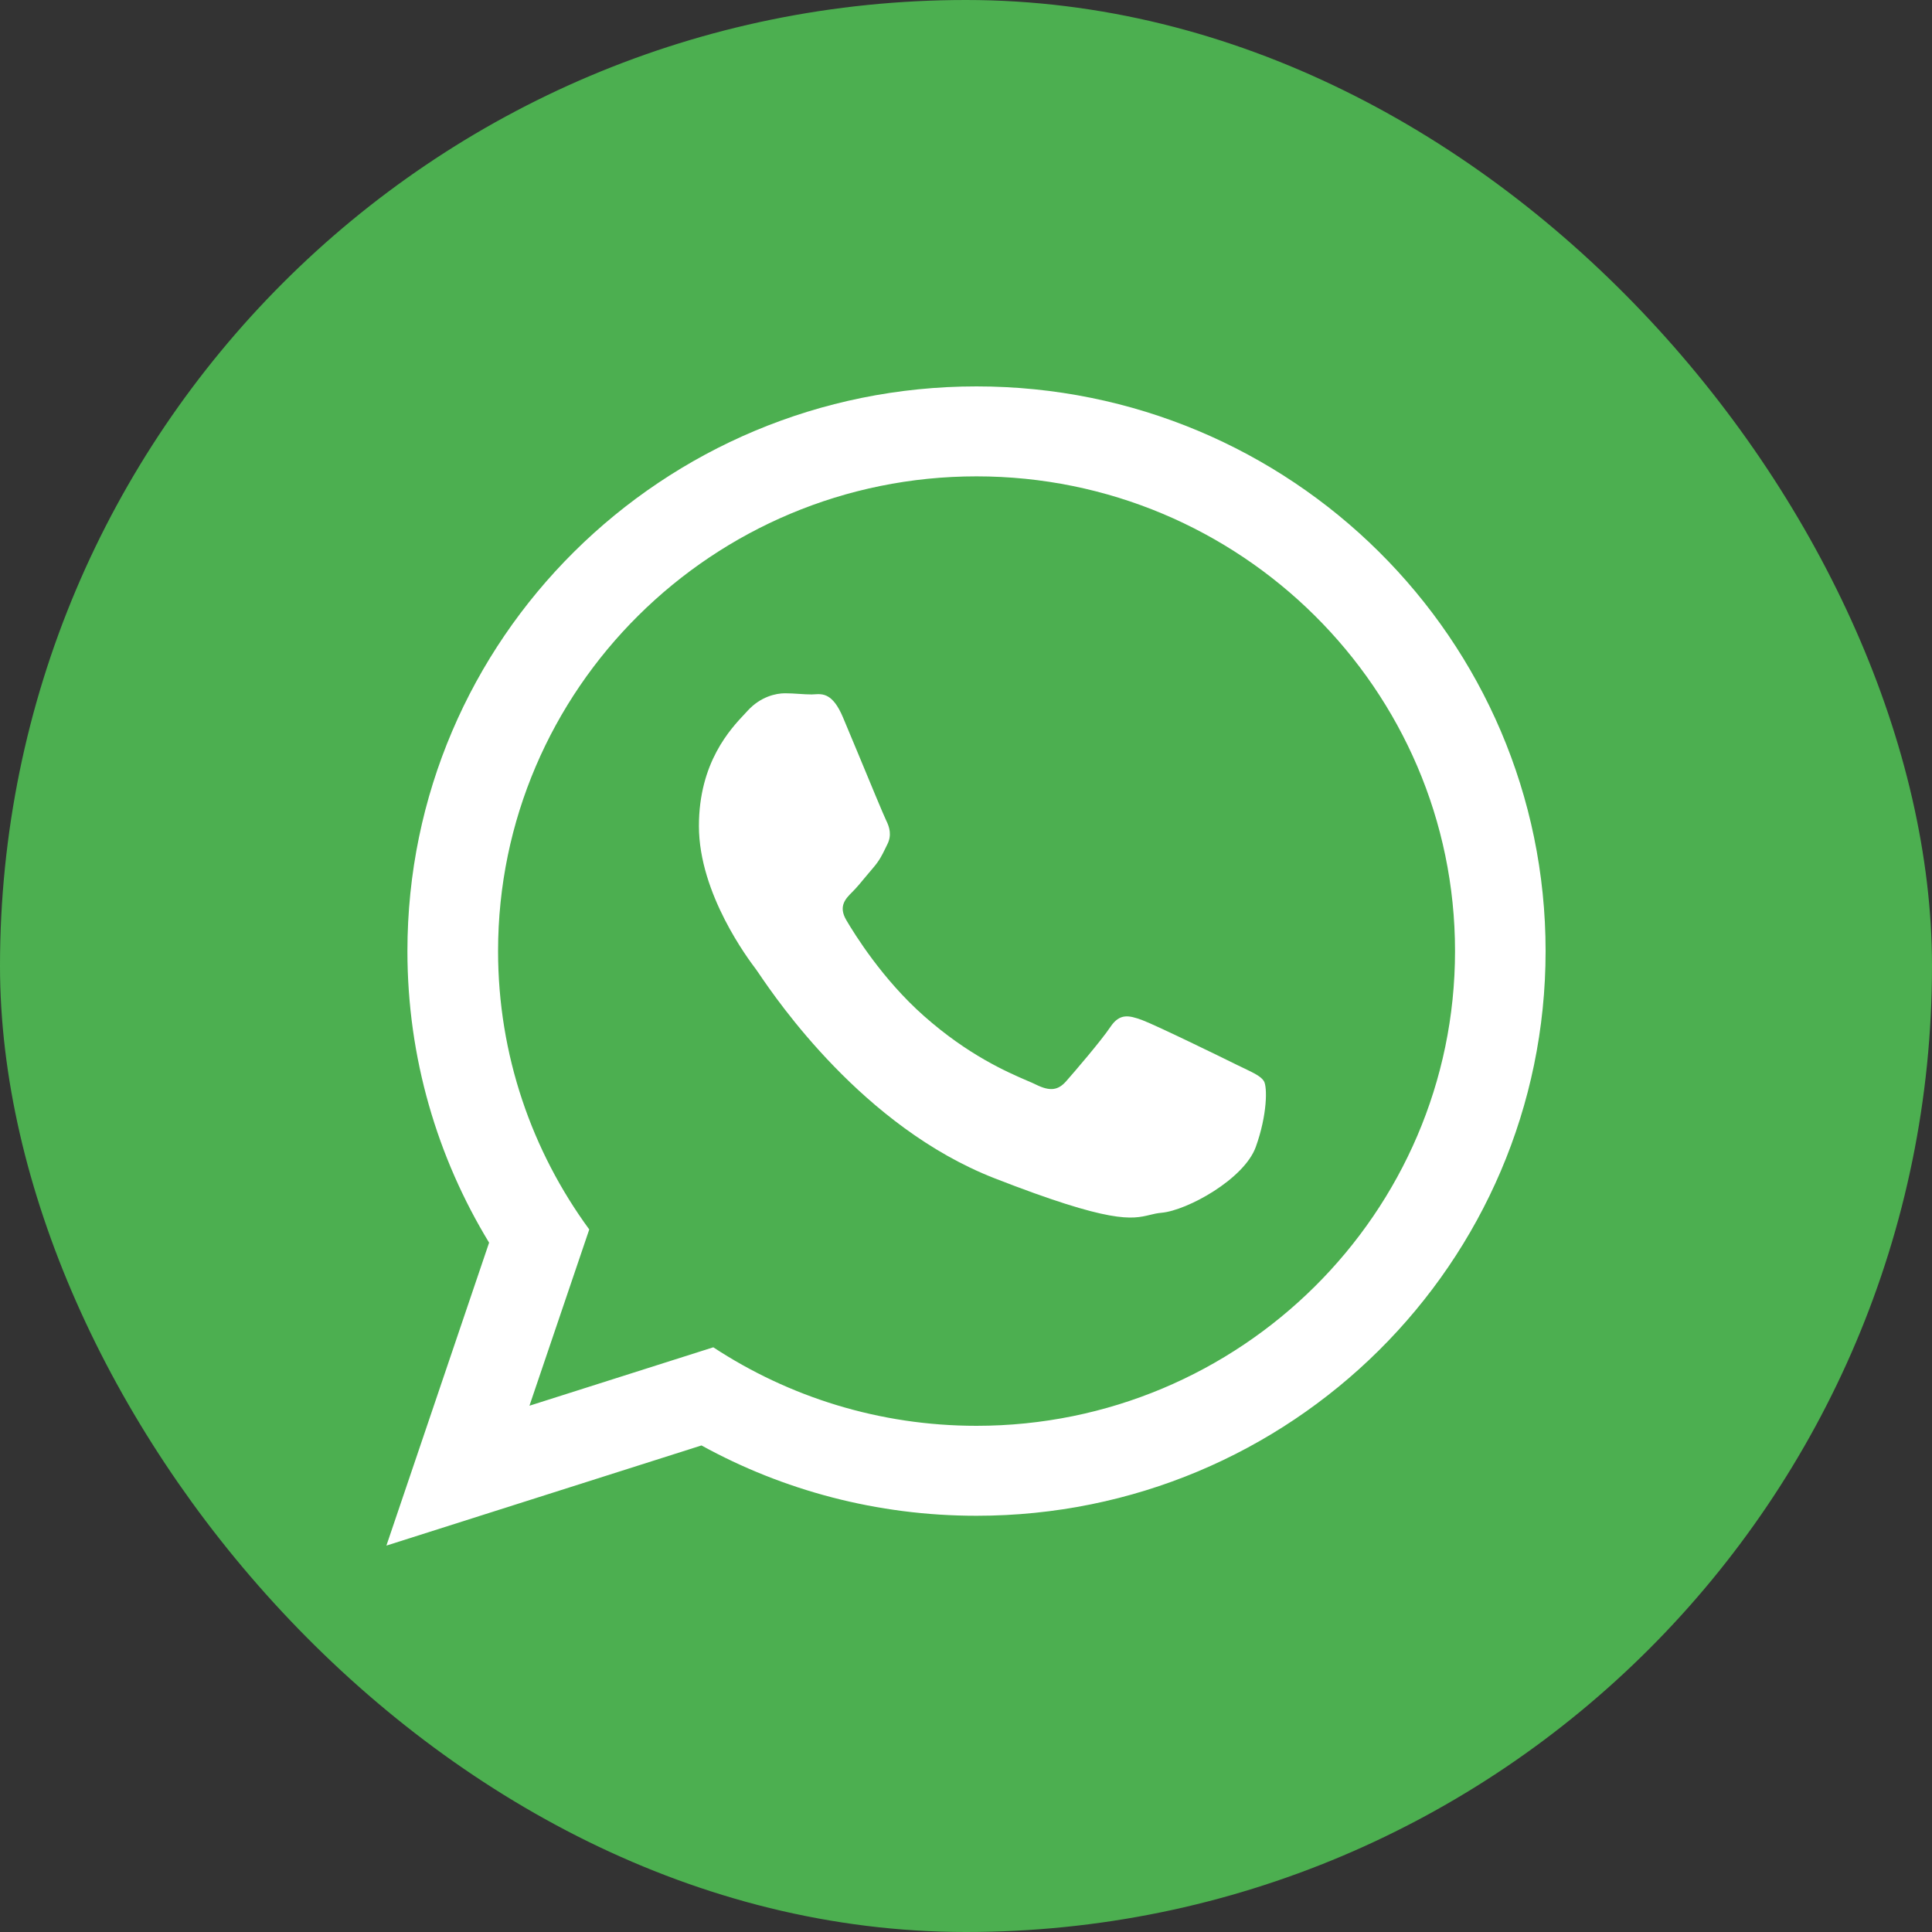<svg width="25" height="25" viewBox="0 0 25 25" fill="none" xmlns="http://www.w3.org/2000/svg">
<rect x="0" y="0" width="25" height="25" fill="#333333" stroke="none"/>
<rect x="0.5" y="0.5" width="24" height="24" rx="12" fill="#4CAF50" stroke="#4CAF50"/>
<path fill-rule="evenodd" clip-rule="evenodd" d="M20 12.307C20 16.342 16.703 19.614 12.636 19.614C11.345 19.614 10.132 19.284 9.077 18.704L5 20L6.329 16.08C5.659 14.979 5.272 13.687 5.272 12.307C5.272 8.271 8.569 5 12.636 5C16.704 5 20 8.271 20 12.307ZM12.636 6.164C9.222 6.164 6.445 8.919 6.445 12.307C6.445 13.651 6.883 14.896 7.625 15.909L6.851 18.19L9.23 17.434C10.208 18.076 11.379 18.45 12.636 18.45C16.05 18.45 18.828 15.694 18.828 12.307C18.828 8.92 16.05 6.164 12.636 6.164ZM16.107 13.828C16.233 13.889 16.318 13.93 16.355 13.99C16.4 14.064 16.4 14.423 16.25 14.841C16.099 15.259 15.362 15.663 15.031 15.693C14.974 15.698 14.927 15.709 14.879 15.721C14.646 15.777 14.386 15.839 12.865 15.245C11.169 14.582 10.051 12.937 9.82 12.597C9.801 12.569 9.788 12.55 9.781 12.541L9.781 12.541C9.69 12.42 9.044 11.569 9.044 10.689C9.044 9.865 9.453 9.432 9.641 9.233C9.653 9.219 9.665 9.207 9.676 9.195C9.841 9.016 10.037 8.971 10.158 8.971C10.22 8.971 10.282 8.975 10.342 8.979C10.398 8.983 10.453 8.986 10.504 8.986C10.516 8.986 10.529 8.985 10.543 8.984C10.645 8.978 10.777 8.969 10.909 9.285C10.958 9.4 11.027 9.568 11.102 9.747C11.259 10.127 11.436 10.553 11.466 10.614C11.511 10.704 11.542 10.809 11.481 10.928C11.473 10.945 11.465 10.962 11.457 10.977C11.412 11.07 11.378 11.137 11.301 11.227C11.271 11.262 11.24 11.299 11.209 11.336C11.147 11.412 11.084 11.487 11.03 11.541C10.94 11.63 10.846 11.727 10.951 11.906C11.056 12.085 11.418 12.671 11.955 13.146C12.532 13.657 13.034 13.872 13.287 13.982C13.337 14.003 13.377 14.02 13.406 14.035C13.587 14.124 13.692 14.11 13.797 13.99C13.903 13.87 14.249 13.467 14.369 13.288C14.489 13.108 14.61 13.139 14.775 13.198C14.941 13.258 15.828 13.691 16.009 13.781C16.044 13.798 16.076 13.814 16.107 13.828Z" fill="white"/>
</svg>
